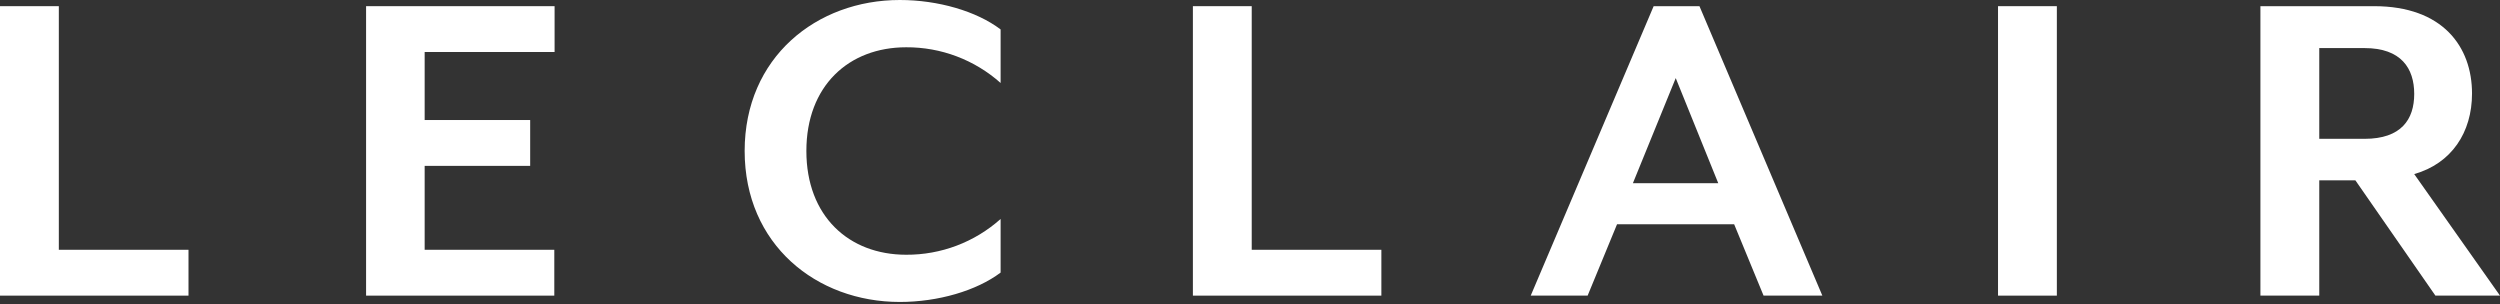 <svg xmlns="http://www.w3.org/2000/svg" fill="none" viewBox="0 0 115 14" height="14" width="115">
<rect x="0" y="0" width="115" height="14" fill="#333333" stroke="none"/>
<path fill="white" d="M0 13.599V0.284H2.706V11.49H8.671V13.599H0Z"></path>
<path fill="white" d="M16.84 13.599V0.284H25.511V2.392H19.534V5.521H24.388V7.63H19.534V11.49H25.498V13.599H16.84Z"></path>
<path fill="white" d="M41.392 13.89C37.556 13.89 34.254 11.248 34.254 6.945C34.254 2.642 37.556 0 41.392 0C43.145 0 44.918 0.511 46.028 1.354V3.817C44.832 2.751 43.284 2.166 41.682 2.175C39.042 2.175 37.093 3.949 37.093 6.945C37.093 9.941 39.042 11.718 41.682 11.718C43.284 11.727 44.833 11.141 46.028 10.073V12.539C44.912 13.378 43.145 13.89 41.392 13.89Z"></path>
<path fill="white" d="M54.873 13.599V0.284H57.579V11.49H63.543V13.599H54.873Z"></path>
<path fill="white" d="M81.124 13.599L79.771 10.316H74.384L73.031 13.599H70.413L76.068 0.284H78.175L83.828 13.599H81.124ZM77.084 3.592L75.113 8.428H79.04L77.084 3.592Z"></path>
<path fill="white" d="M91.909 13.599V0.284H94.615V13.599H91.909Z"></path>
<path fill="white" d="M115 13.599H112.029L108.348 8.296H106.686V13.599H103.979V0.284H109.212C112.366 0.284 113.713 2.149 113.713 4.302C113.713 6.098 112.767 7.519 111.054 8.008L115 13.599ZM106.686 6.386H108.771C110.455 6.386 111.054 5.496 111.054 4.321C111.054 3.147 110.455 2.212 108.771 2.212H106.686V6.386Z"></path>
</svg>
